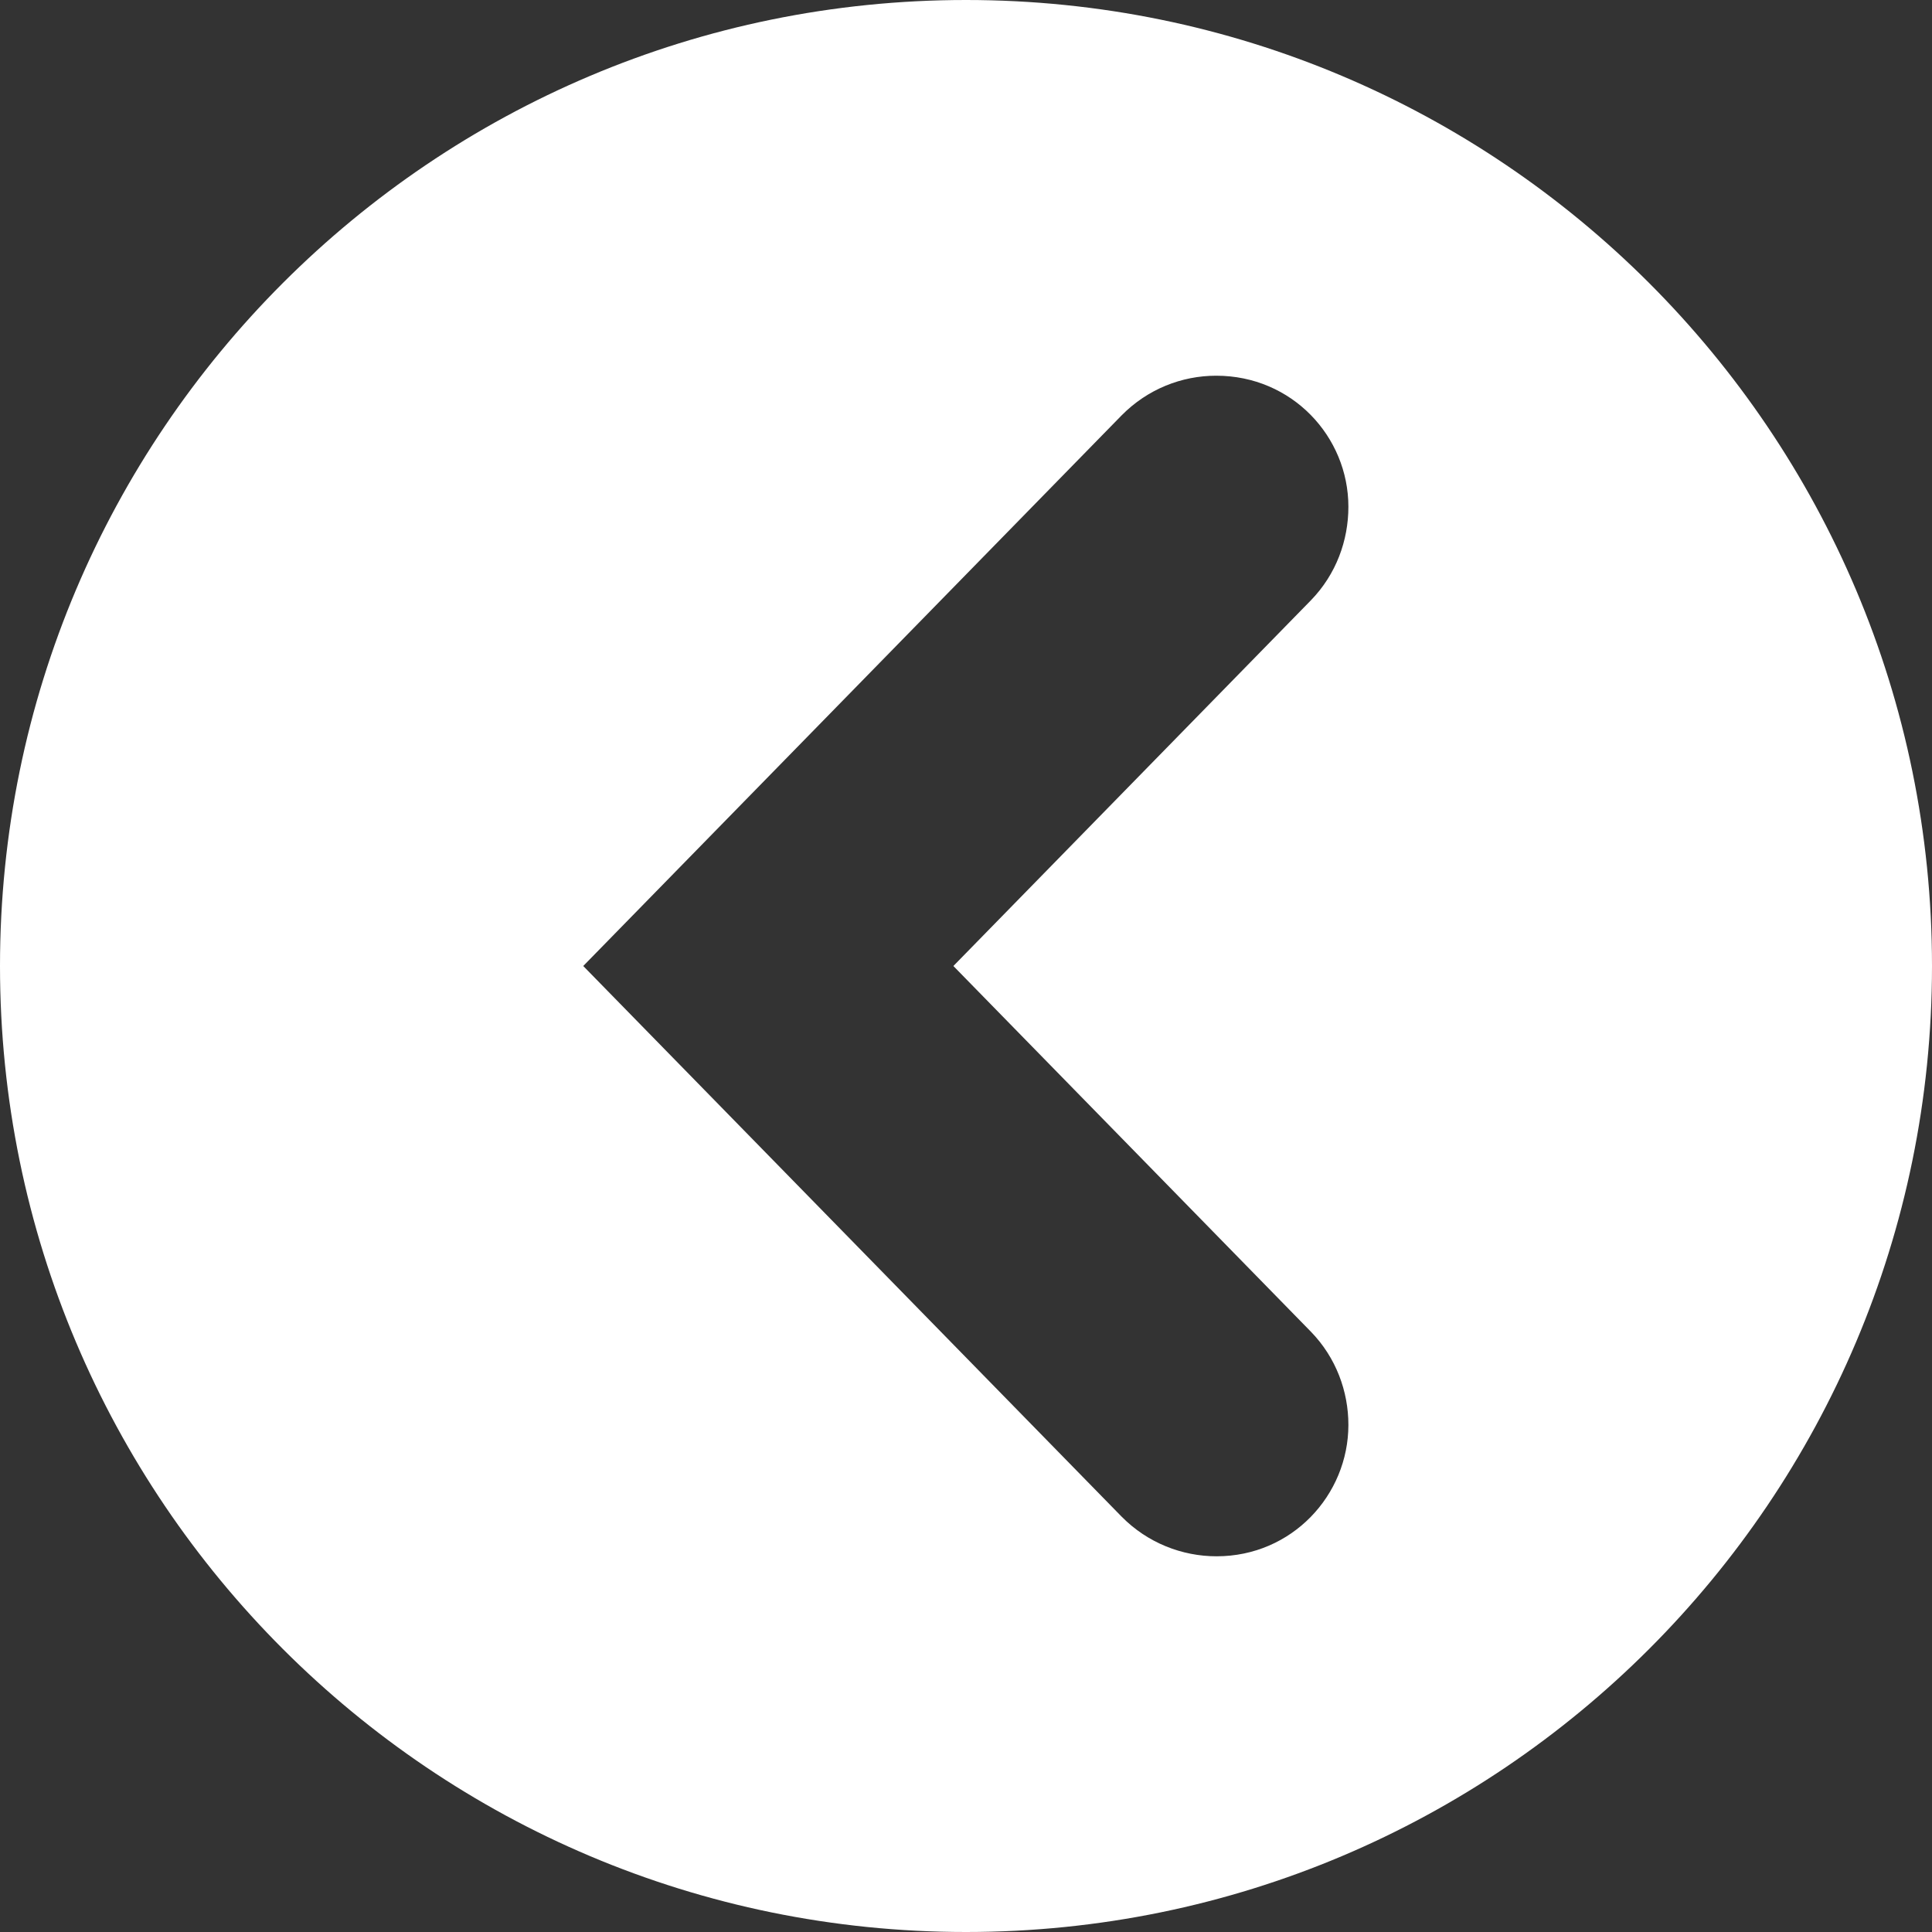 <?xml version="1.0" encoding="UTF-8"?>
<svg id="hiring-practices-chart-3" xmlns="http://www.w3.org/2000/svg" viewBox="0 0 52.04 52.04">
  <rect x="0" y="0" width="52.04" height="52.04" fill="#333333" stroke="none"/>
  <defs>
    <style>
      .cls-1 {
        fill: #fff;
        stroke-width: 0px;
      }
    </style>
  </defs>
  <path class="cls-1" d="M26.02,0C11.65,0,0,11.65,0,26.02s11.65,26.02,26.02,26.02,26.02-11.65,26.02-26.02S40.39,0,26.02,0ZM35.31,35.87c.68.7,1.01,1.61,1.01,2.51,0,1.89-1.52,3.54-3.55,3.54-.93,0-1.86-.36-2.56-1.07l-14.5-14.83,14.5-14.83c.7-.71,1.62-1.07,2.55-1.07,2.04,0,3.56,1.64,3.56,3.53,0,.91-.33,1.82-1.01,2.52l-9.63,9.85,9.63,9.85Z"/>
</svg>